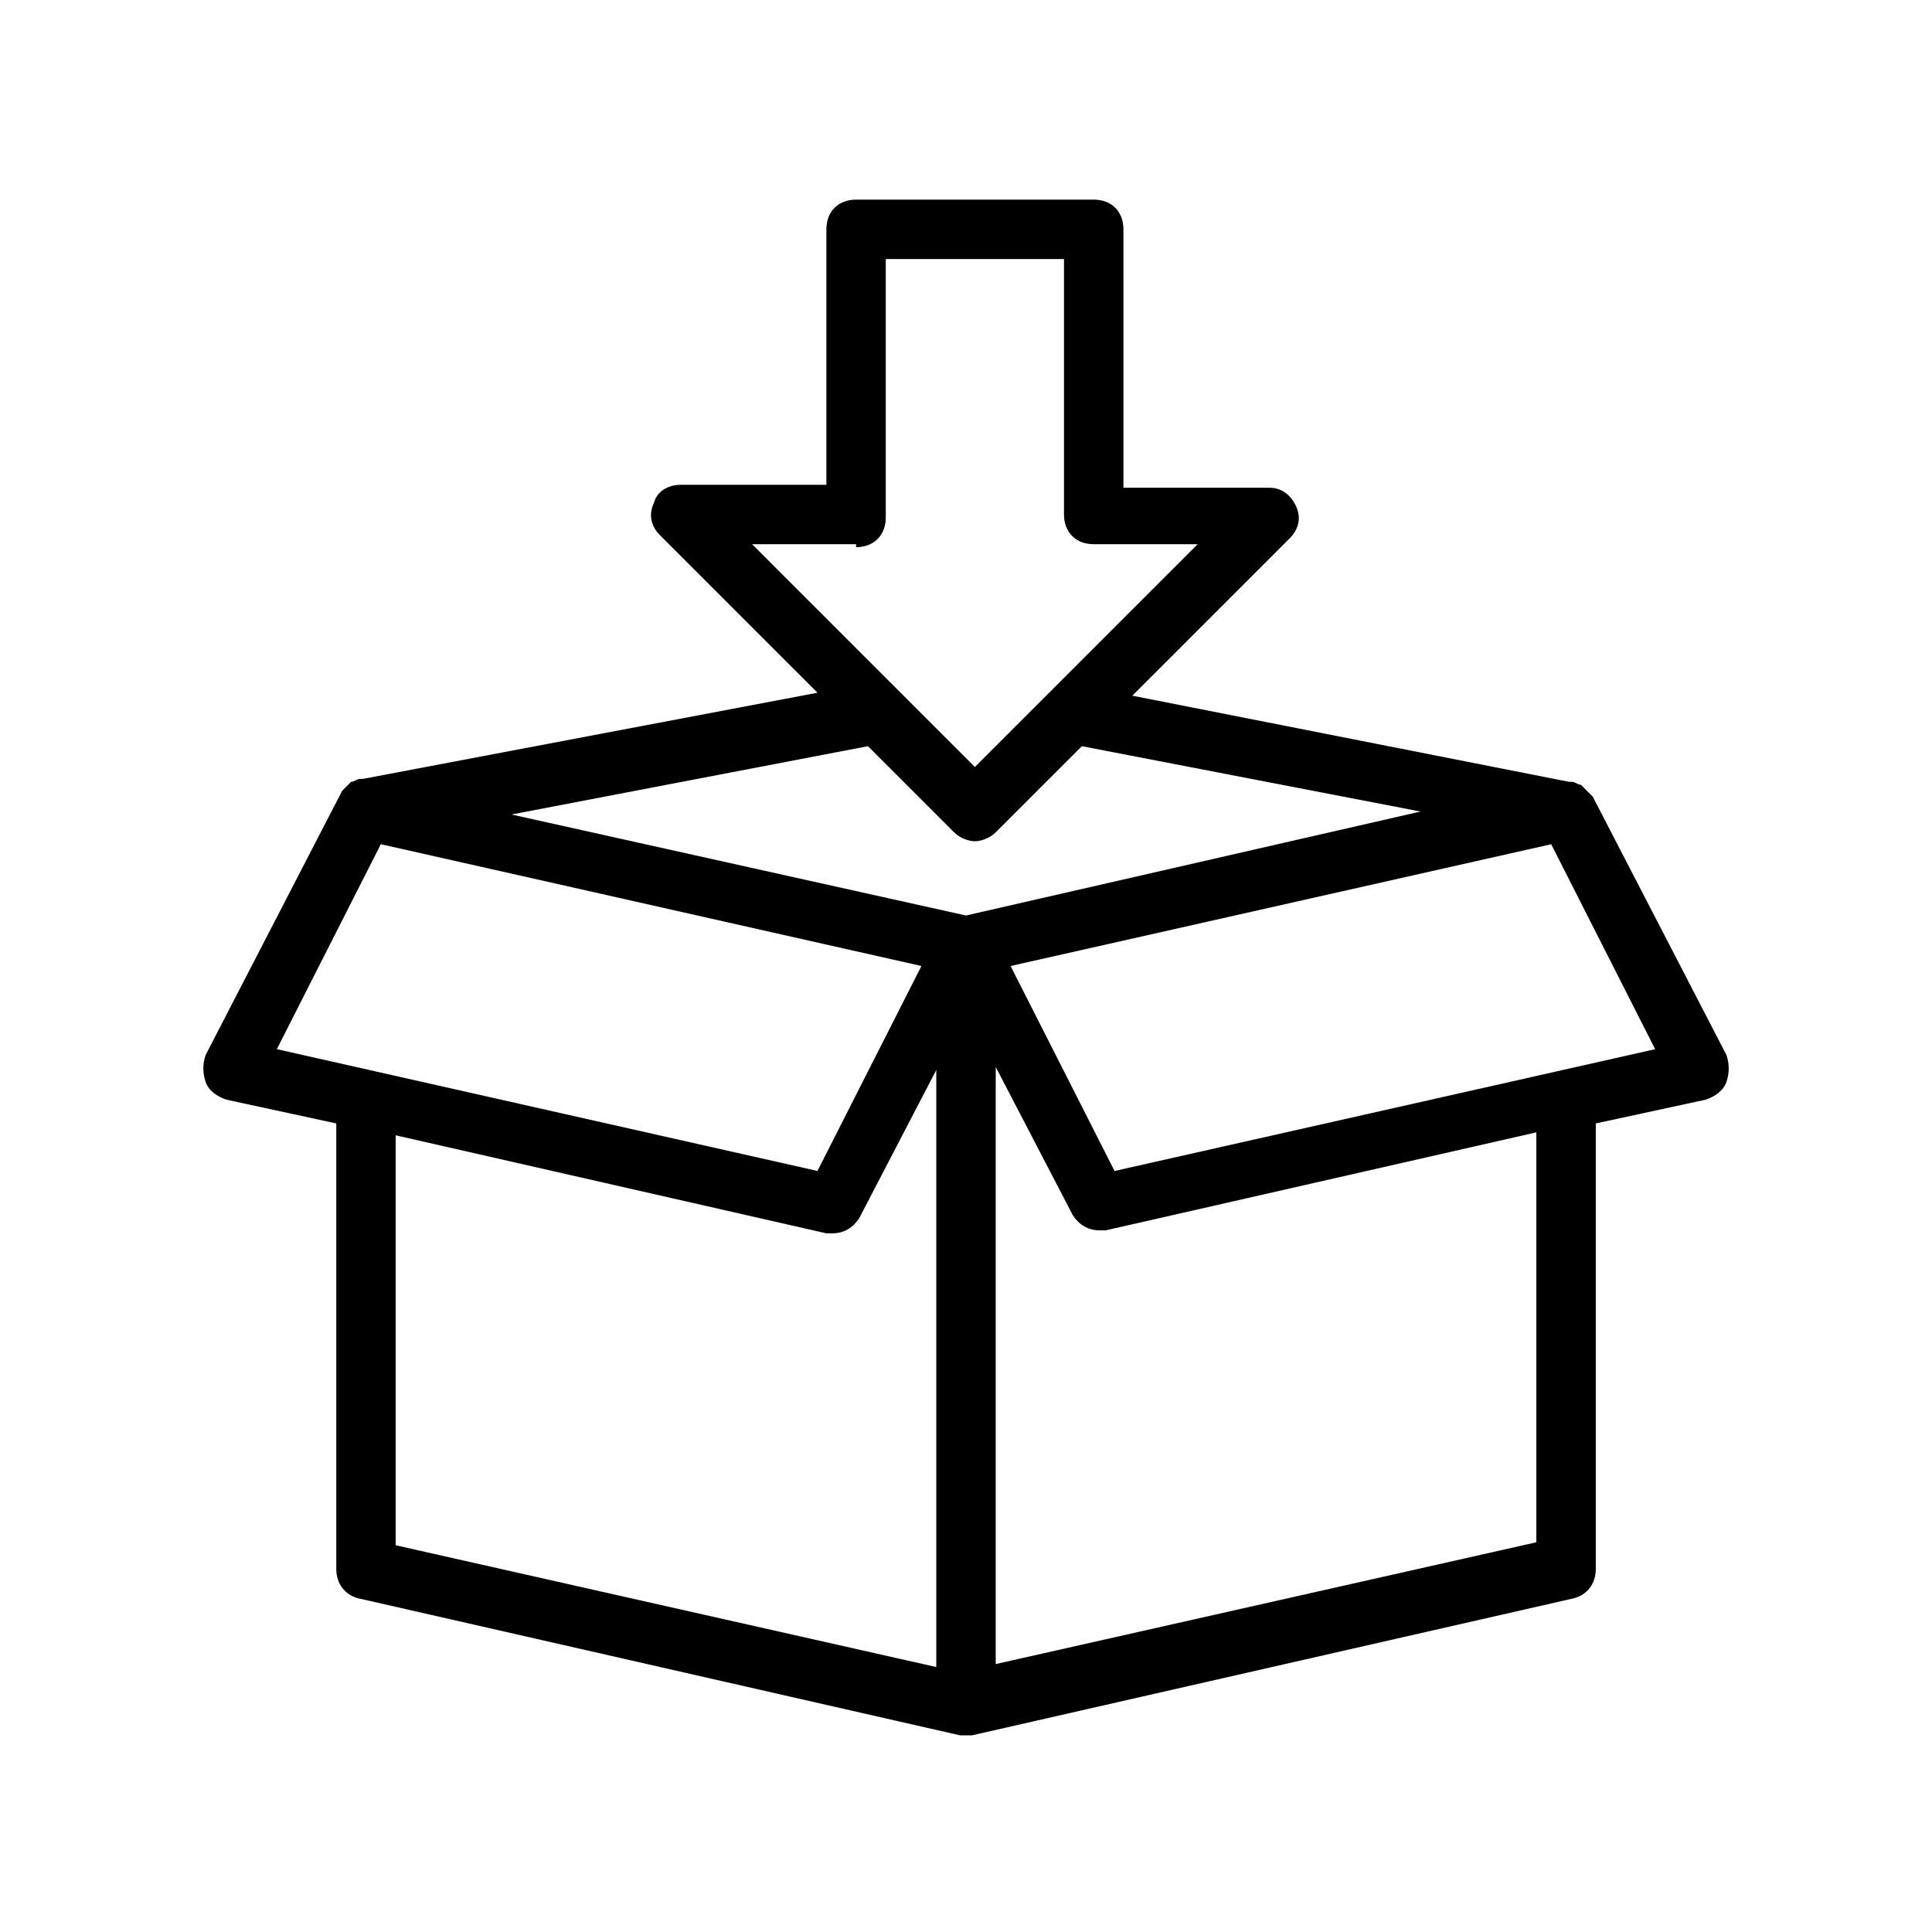 <?xml version="1.0" encoding="UTF-8"?>
<!-- Uploaded to: ICON Repo, www.svgrepo.com, Generator: ICON Repo Mixer Tools -->
<svg fill="#000000" width="800px" height="800px" version="1.1" viewBox="144 144 512 512" xmlns="http://www.w3.org/2000/svg">
 <path d="m566.1 355.13c-0.785-0.789-0.785-0.789-0.785-0.789-0.789-0.789-0.789-0.789-1.574-1.574l-0.789-0.789c-0.789 0-1.574-0.789-2.363-0.789h-0.789l-115.72-22.828 41.723-41.723c2.363-2.363 3.148-5.512 1.574-8.66-1.574-3.148-3.938-4.723-7.086-4.723h-38.574l0.004-68.48c0-4.723-3.148-7.871-7.871-7.871h-62.977c-4.723 0-7.871 3.148-7.871 7.871v67.699h-38.574c-3.148 0-6.297 1.574-7.086 4.723-1.574 3.148-0.789 6.297 1.574 8.66l41.723 41.723-120.44 22.828h-0.789c-0.789 0-1.574 0.789-2.363 0.789l-0.789 0.789s-0.789 0.789-0.789 0.789l-0.789 0.789-36.199 70.051c-0.789 2.363-0.789 4.723 0 7.086 0.789 2.363 3.148 3.938 5.512 4.723l29.125 6.297v118.08c0 3.938 2.363 7.086 6.297 7.871l159.02 36.211h1.574 1.574l159.02-36.211c3.938-0.789 6.297-3.938 6.297-7.871v-118.08l29.125-6.297c2.363-0.789 4.723-2.363 5.512-4.723 0.789-2.363 0.789-4.723 0-7.086zm-195.23-66.125c4.723 0 7.871-3.148 7.871-7.871v-68.488h47.23v67.699c0 4.723 3.148 7.871 7.871 7.871h27.551l-59.039 59.039-59.039-59.039h27.555zm25.98 75.57c1.574 1.574 3.938 2.363 5.512 2.363s3.938-0.789 5.512-2.363l22.828-22.828 89.742 17.32-120.45 27.551-120.44-26.766 94.465-18.105zm-151.93 3.148 143.27 32.277-27.555 54.316-143.27-32.277zm3.938 77.145 114.14 25.98h1.574c3.148 0 5.512-1.574 7.086-3.938l20.469-39.359v158.23l-143.27-32.273zm302.29 107.85-143.27 32.277v-158.23l20.469 39.359c1.574 2.363 3.938 3.938 7.086 3.938h1.574l114.14-25.977zm-111.78-98.398-27.555-54.316 143.27-32.273 27.551 54.316z"/>
</svg>